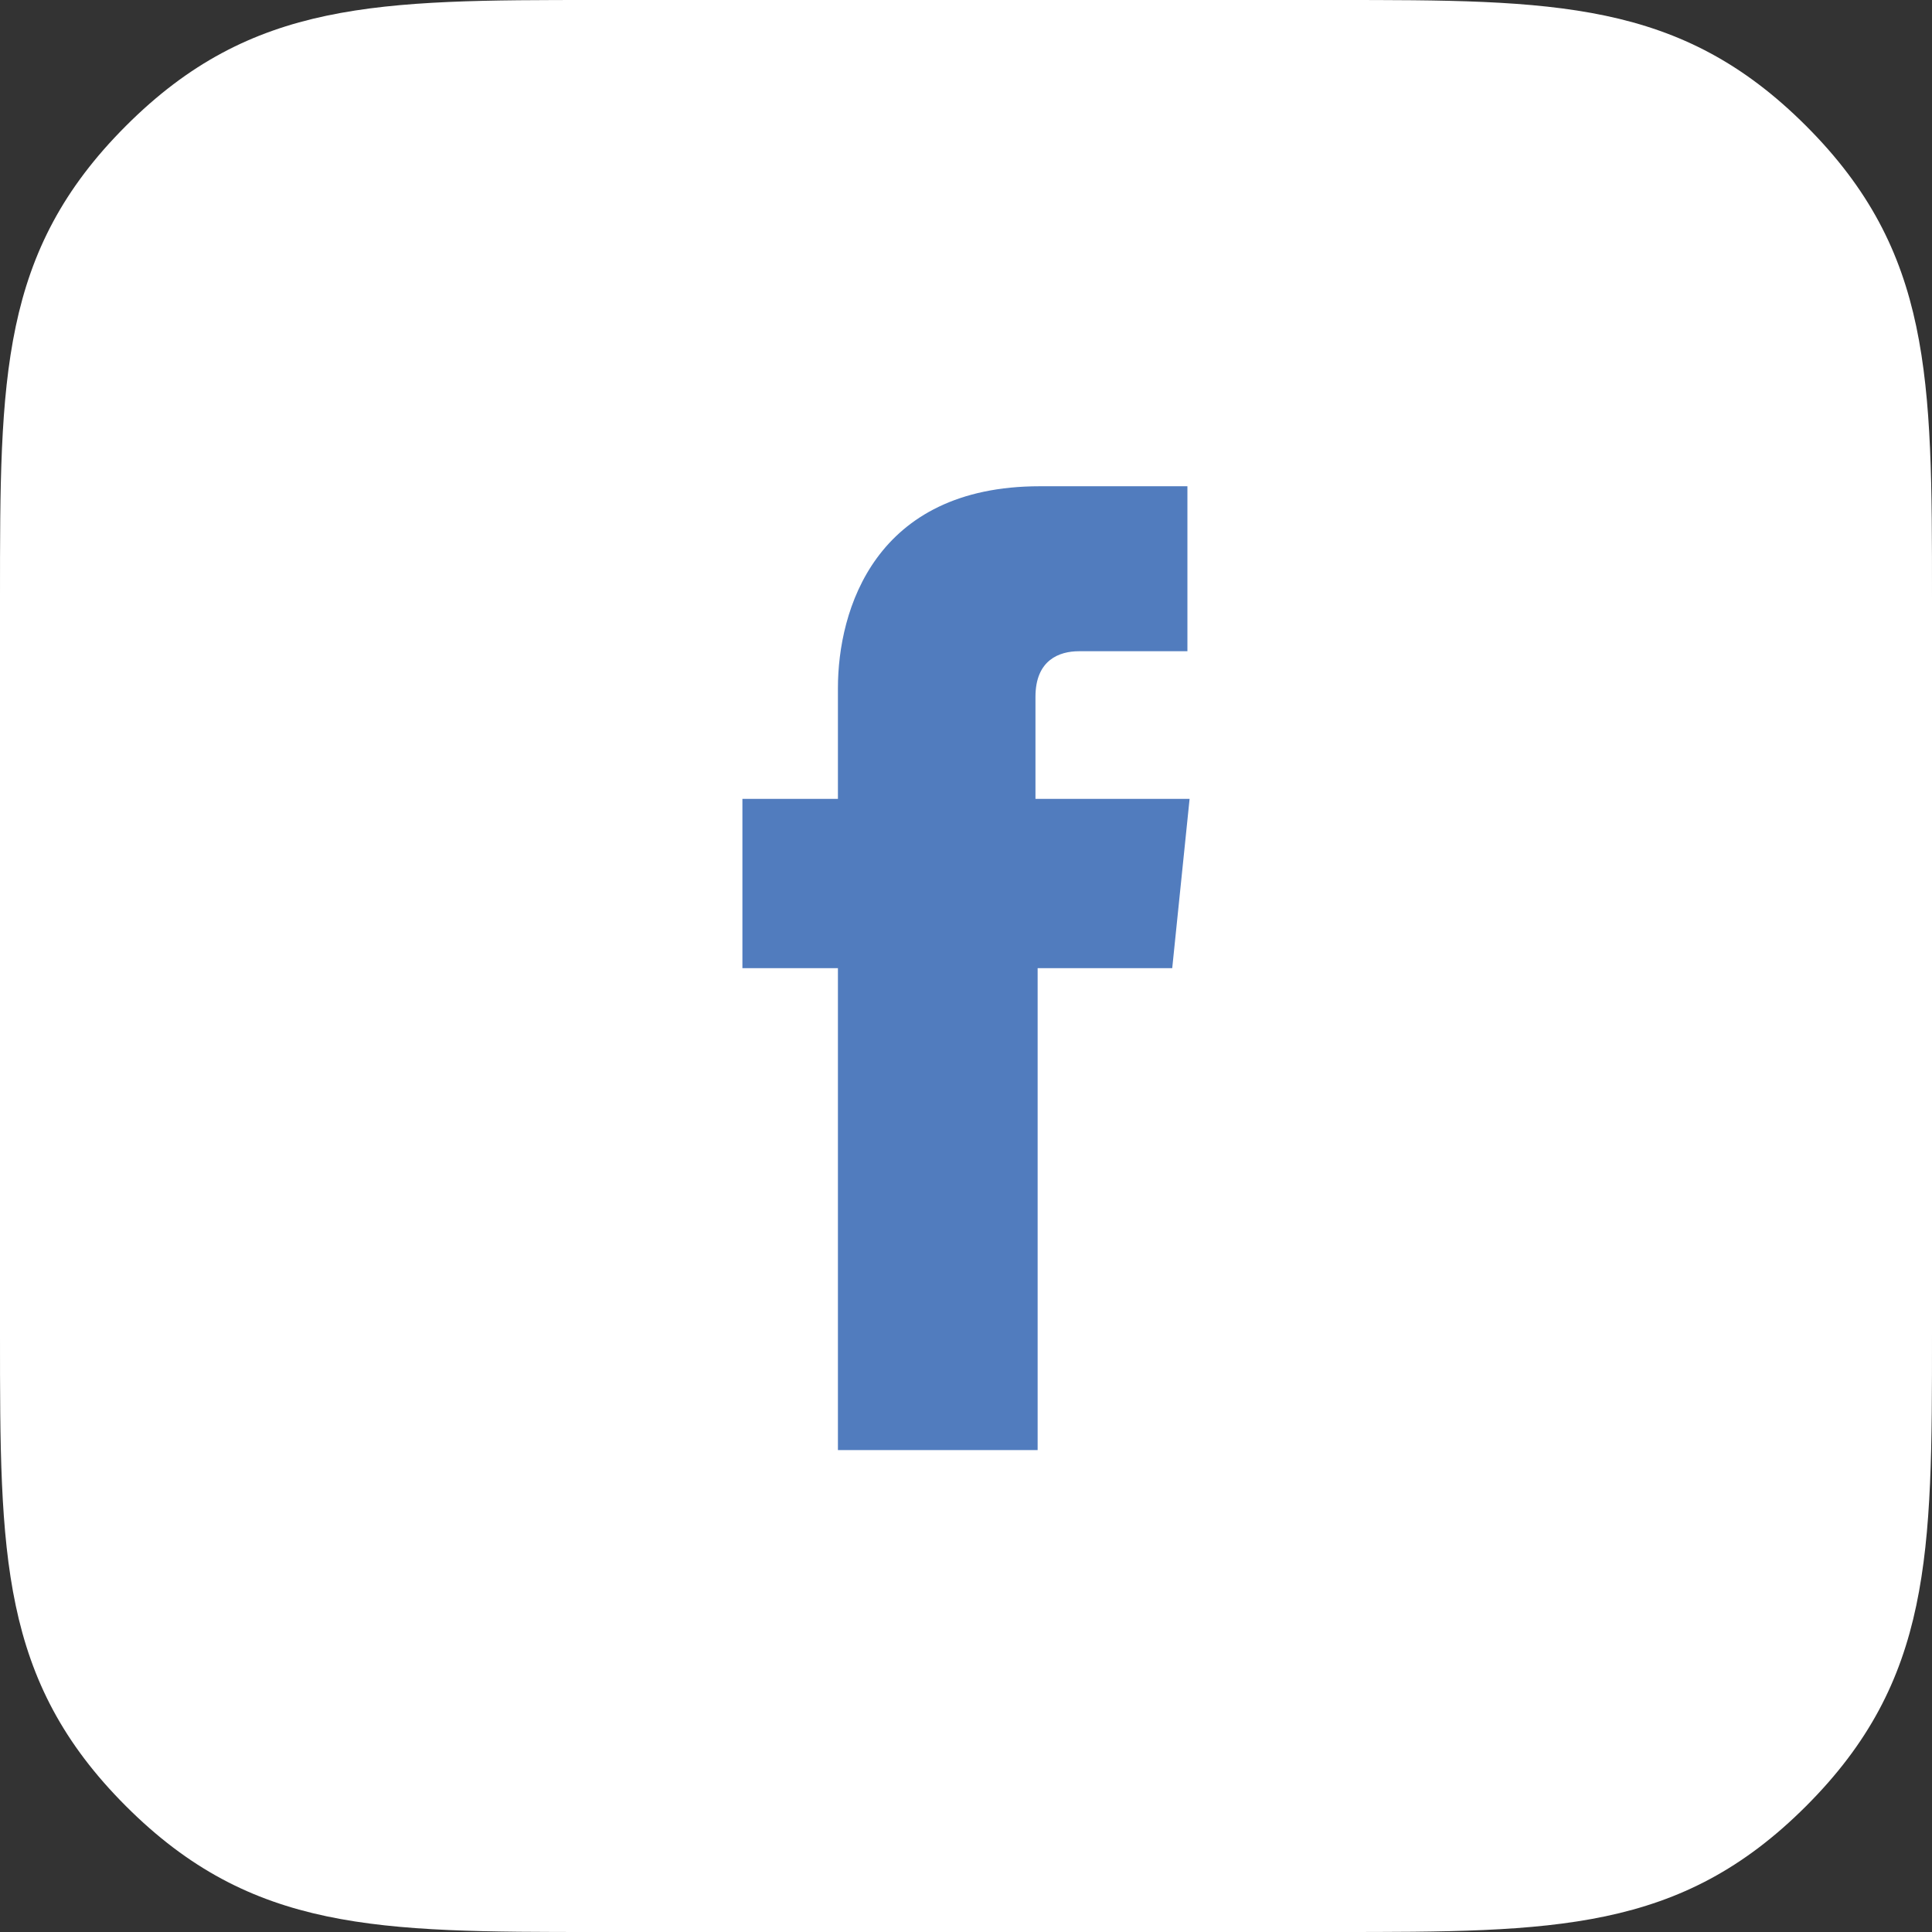 <?xml version="1.0" encoding="utf-8"?>
<!-- Generator: Adobe Illustrator 18.0.0, SVG Export Plug-In . SVG Version: 6.00 Build 0)  -->
<!DOCTYPE svg PUBLIC "-//W3C//DTD SVG 1.1//EN" "http://www.w3.org/Graphics/SVG/1.1/DTD/svg11.dtd">
<svg version="1.1" id="Layer_1" xmlns="http://www.w3.org/2000/svg" xmlns:xlink="http://www.w3.org/1999/xlink" x="0px" y="0px"
	 viewBox="0 0 89 89" enable-background="new 0 0 89 89" xml:space="preserve">
<rect x="0" y="0" width="89" height="89" fill="#333333" stroke="none"/>
<g id="facebook" display="none">
	<path display="inline" fill="#517CBE" d="M83.2,5.8C77.4,0,71.6,0,61.5,0h-34C17.4,0,11.6,0,5.8,5.8C0,11.6,0,17.4,0,27.5v34
		c0,10.1,0,15.9,5.8,21.7C11.6,89,17.4,89,27.5,89h34c10.1,0,15.9,0,21.7-5.8C89,77.4,89,71.6,89,61.5v-34C89,17.4,89,11.6,83.2,5.8
		z"/>
	<path display="inline" fill="#FFFFFF" d="M46.8,39v-3.3c0-1.2,0.8-1.5,1.4-1.5c0.6,0,3.5,0,3.5,0v-5.4l-4.9,0
		c-5.4,0-6.7,4.1-6.7,6.7V39h-3.1v5.6h3.1c0,7.2,0,15.9,0,15.9h6.6c0,0,0-8.8,0-15.9h4.4l0.6-5.6H46.8z"/>
</g>
<g id="facebook_1_">
	<path fill="#FFFFFF" d="M83.2,5.8C77.4,0,71.6,0,61.5,0h-34C17.4,0,11.6,0,5.8,5.8C0,11.6,0,17.4,0,27.5v34c0,10.1,0,15.9,5.8,21.7
		C11.6,89,17.4,89,27.5,89h34c10.1,0,15.9,0,21.7-5.8C89,77.4,89,71.6,89,61.5v-34C89,17.4,89,11.6,83.2,5.8z"/>
	<path fill="#517CBE" d="M47.7,36.7v-4.6c0-1.7,1.1-2.1,2-2.1c0.8,0,5,0,5,0v-7.6l-6.8,0c-7.6,0-9.3,5.7-9.3,9.3v5.1h-4.4v7.8h4.4
		c0,10.1,0,22.2,0,22.2h9.2c0,0,0-12.3,0-22.2H54l0.8-7.8H47.7z"/>
</g>
</svg>
